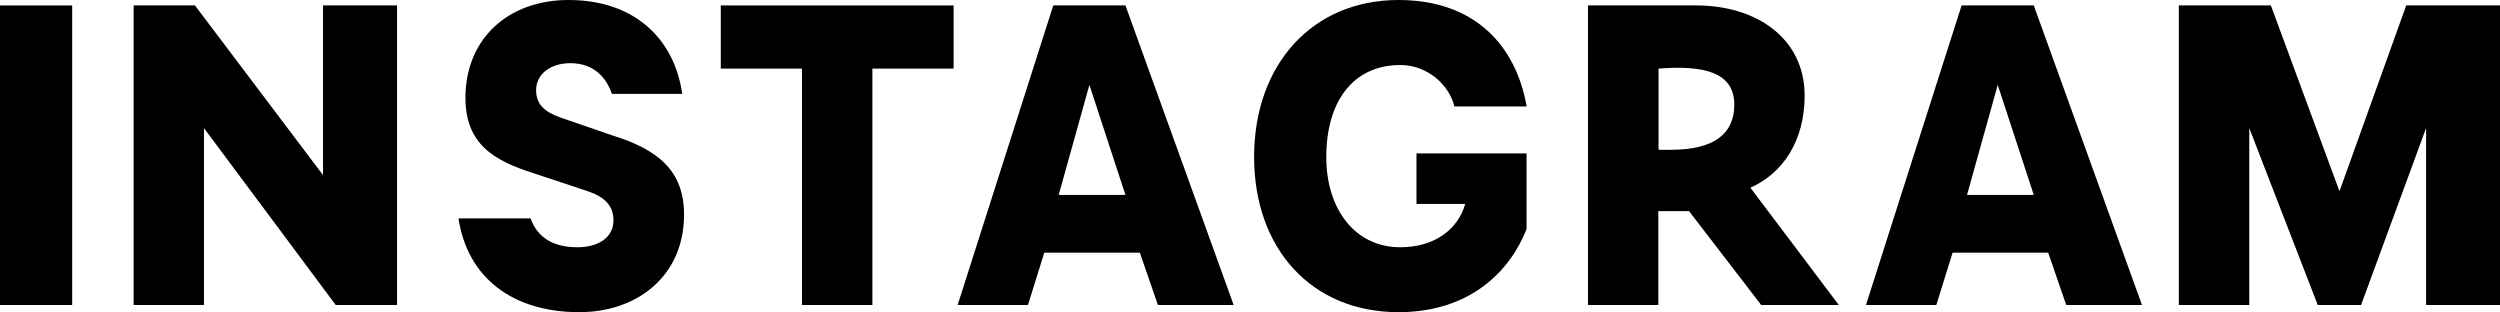 <?xml version="1.0" encoding="UTF-8"?><svg id="Layer_2" xmlns="http://www.w3.org/2000/svg" width="216.47" height="27.03" viewBox="0 0 216.47 27.03"><g id="Layer_1-2"><path d="M121.1,0c6.56,0,10.16,3.91,11.09,9.22h-6.25c-.47-1.88-2.34-3.59-4.69-3.59-4.06,0-6.41,3.12-6.41,7.97,0,4.53,2.5,7.81,6.41,7.81,2.97,0,5-1.56,5.62-3.75h-4.22v-4.38h9.53v6.56c-1.41,3.59-4.84,7.19-11.09,7.19-7.5,0-12.5-5.47-12.5-13.44S113.6,0,121.1,0"/><path d="M45.94,18.91c.62,1.72,2.03,2.5,4.06,2.5,1.72,0,3.12-.78,3.12-2.34,0-1.25-.78-2.03-2.19-2.5l-4.69-1.56c-3.44-1.09-5.94-2.5-5.94-6.56C40.32,3.28,44.07,0,49.22,0,55.16,0,58.44,3.59,59.07,8.13h-6.09c-.47-1.41-1.56-2.66-3.59-2.66-1.72,0-2.97.94-2.97,2.34,0,1.25.78,1.88,2.03,2.34l4.53,1.56c4.06,1.25,6.25,3.12,6.25,6.88,0,5.31-4.06,8.44-9.06,8.44-5.78,0-9.69-2.97-10.47-8.12h6.25Z"/><polygon points="34.38 26.41 29.07 26.41 17.66 11.09 17.66 26.41 11.57 26.41 11.57 .47 16.88 .47 27.97 15.16 27.97 .47 34.38 .47 34.38 26.41"/><polygon points="200.69 26.41 194.76 11.09 194.76 26.41 188.66 26.41 188.66 .47 196.63 .47 202.57 16.56 208.35 .47 216.47 .47 216.47 26.41 210.07 26.41 210.07 11.09 204.44 26.41 200.69 26.41"/><polygon points="62.41 5.94 62.41 .47 82.57 .47 82.57 5.94 75.54 5.94 75.54 26.41 69.44 26.41 69.44 5.94 62.41 5.94"/><path d="M176.1.47h-6.25l-8.28,25.94h6.09l1.41-4.53h8.28l1.56,4.53h6.56L176.1.47ZM170.32,16.88l2.66-9.53,3.12,9.53h-5.78Z"/><path d="M97.45.47h-6.25l-8.28,25.94h6.09l1.41-4.53h8.28l1.56,4.53h6.56L97.45.47ZM91.67,16.88l2.66-9.53,3.12,9.53h-5.78Z"/><path d="M151.57,16.25c2.81-1.25,4.69-4.06,4.69-7.97,0-5-4.22-7.81-9.38-7.81h-9.38v25.94h6.09v-8.13h2.66l6.25,8.13h6.72l-7.66-10.16ZM144.7,12.97h-1.09v-7.03c3.91-.31,6.56.31,6.56,3.12,0,2.5-1.72,3.91-5.47,3.91"/><rect y=".47" width="6.25" height="25.94"/></g></svg>